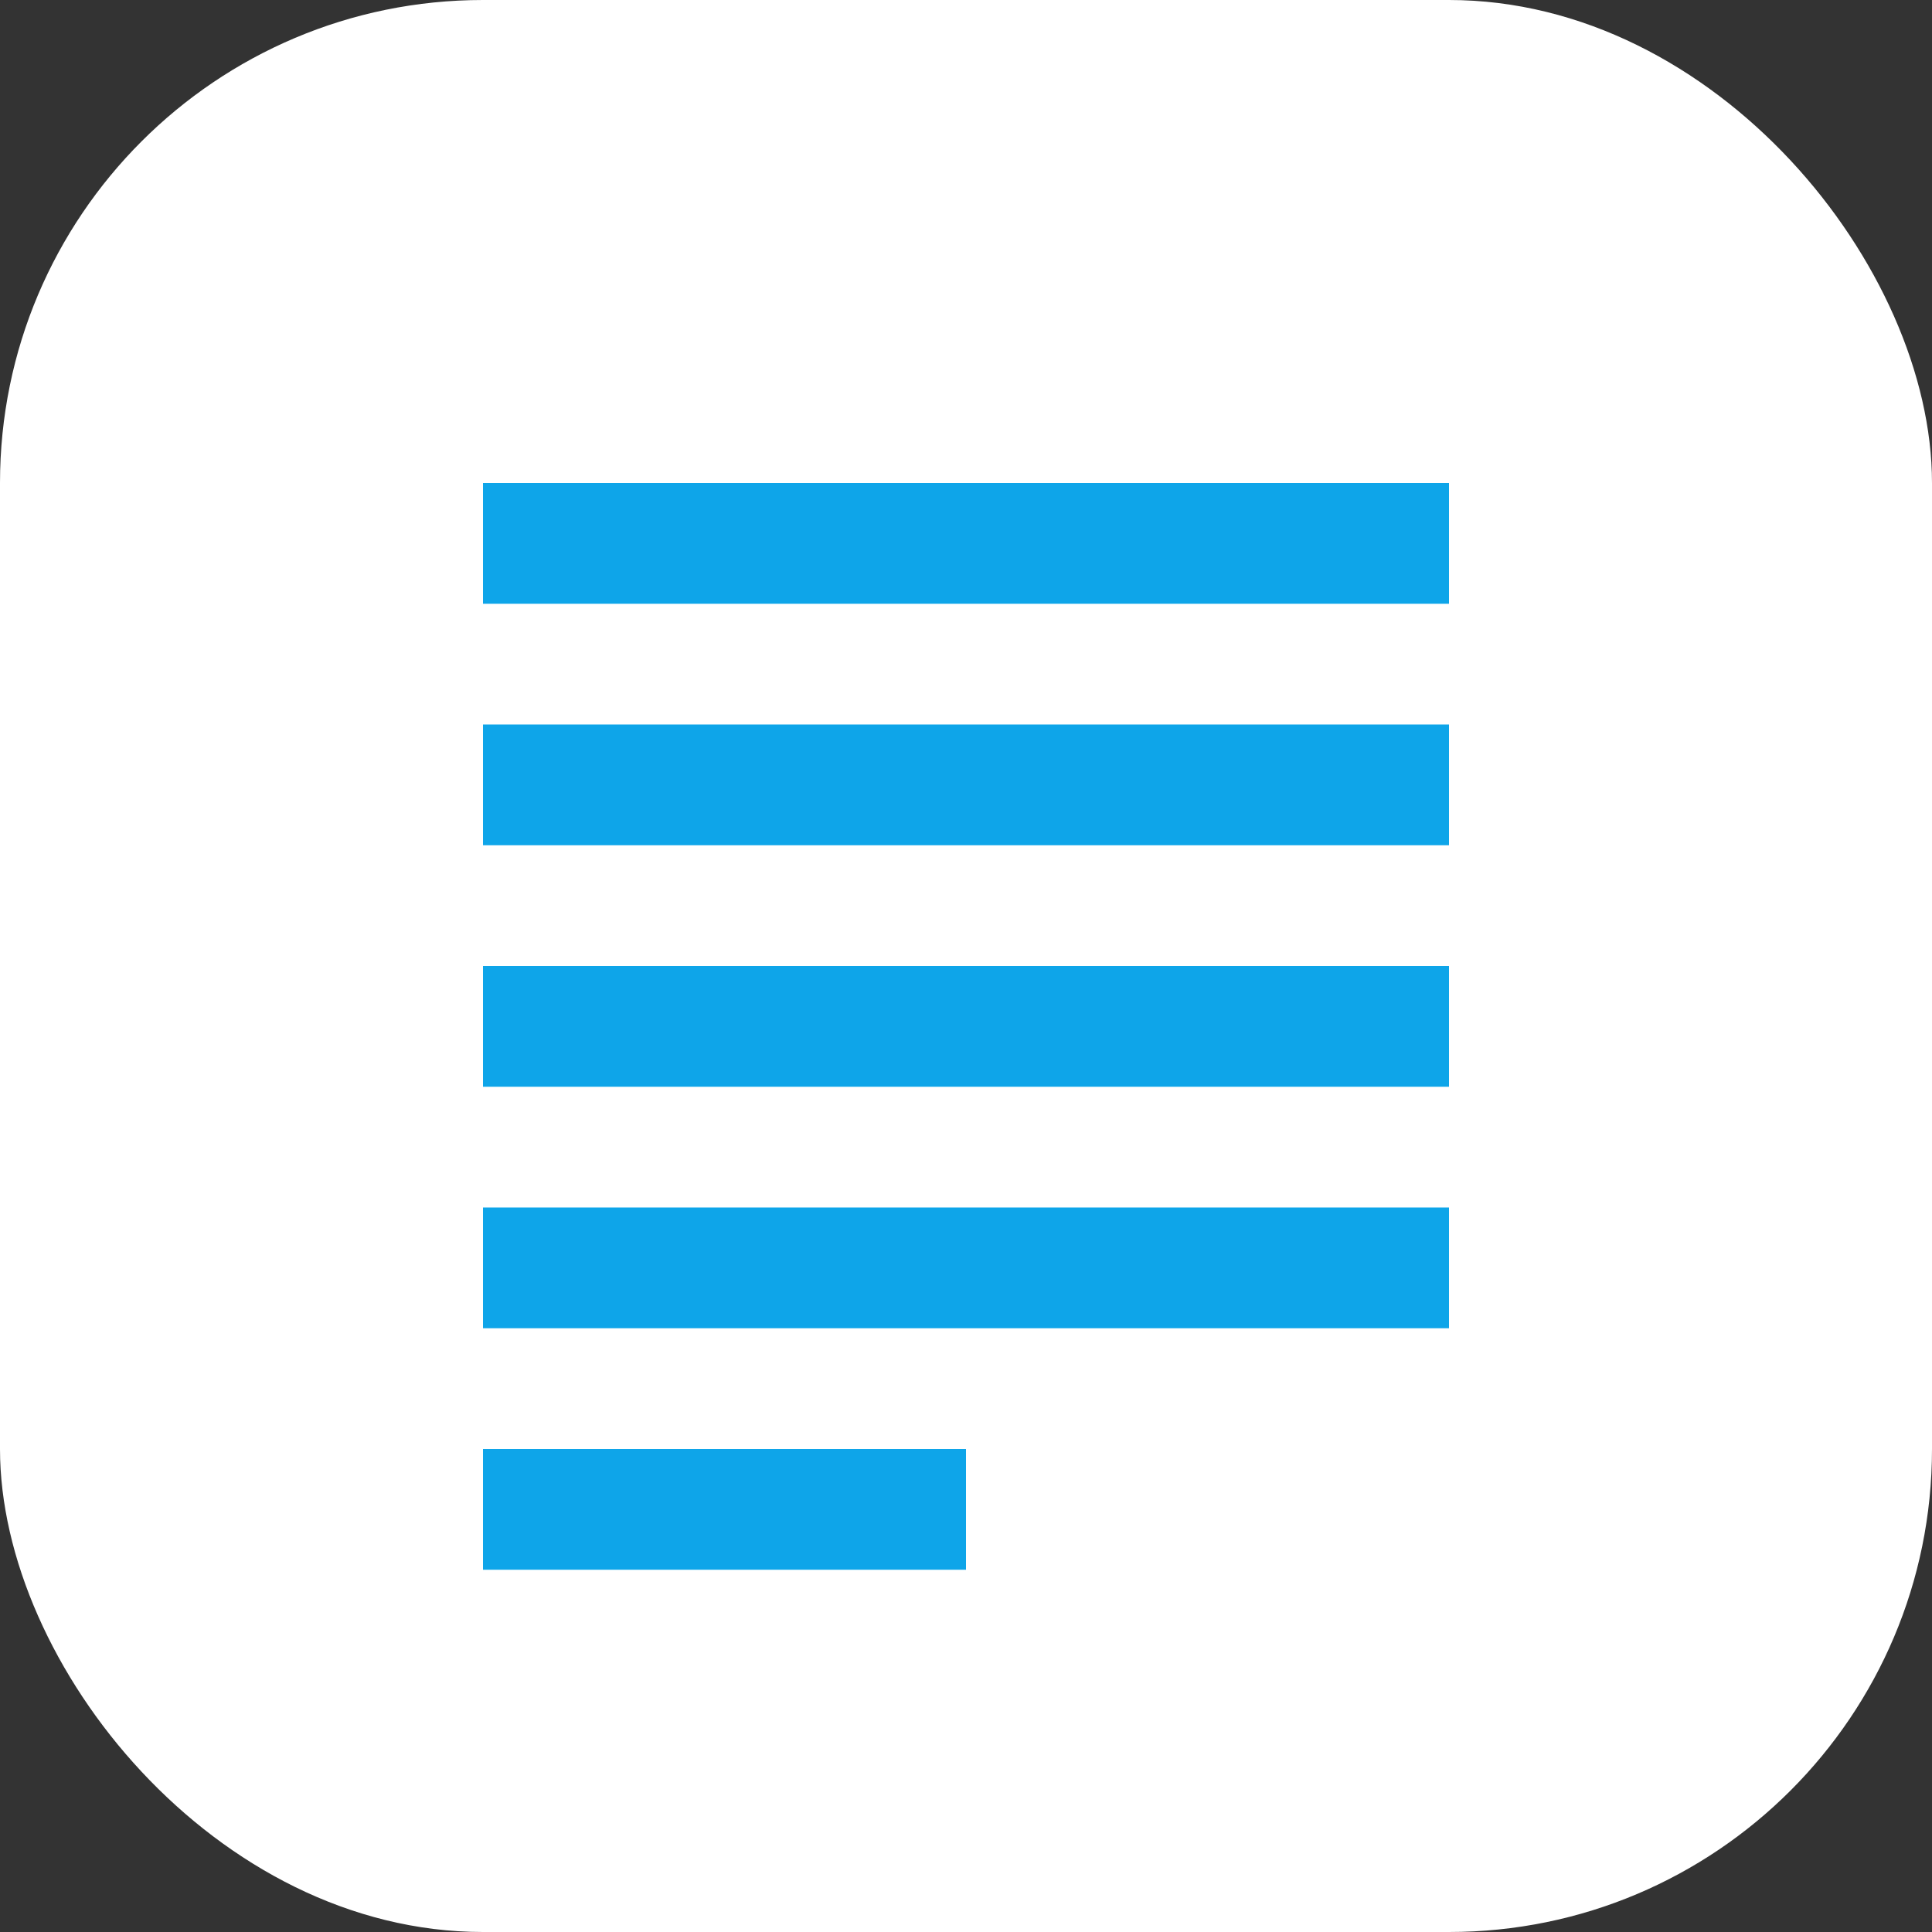 <?xml version="1.0" encoding="UTF-8"?>
<svg width="32" height="32" viewBox="0 0 32 32" fill="none" xmlns="http://www.w3.org/2000/svg">
  <rect x="0" y="0" width="32" height="32" fill="#333333" stroke="none"/>
  <rect width="32" height="32" rx="8" fill="white"/>
  <path d="M8 8H24V10H8V8Z" fill="#0EA5E9"/>
  <path d="M8 12H24V14H8V12Z" fill="#0EA5E9"/>
  <path d="M8 16H24V18H8V16Z" fill="#0EA5E9"/>
  <path d="M8 20H24V22H8V20Z" fill="#0EA5E9"/>
  <path d="M8 24H16V26H8V24Z" fill="#0EA5E9"/>
</svg> 